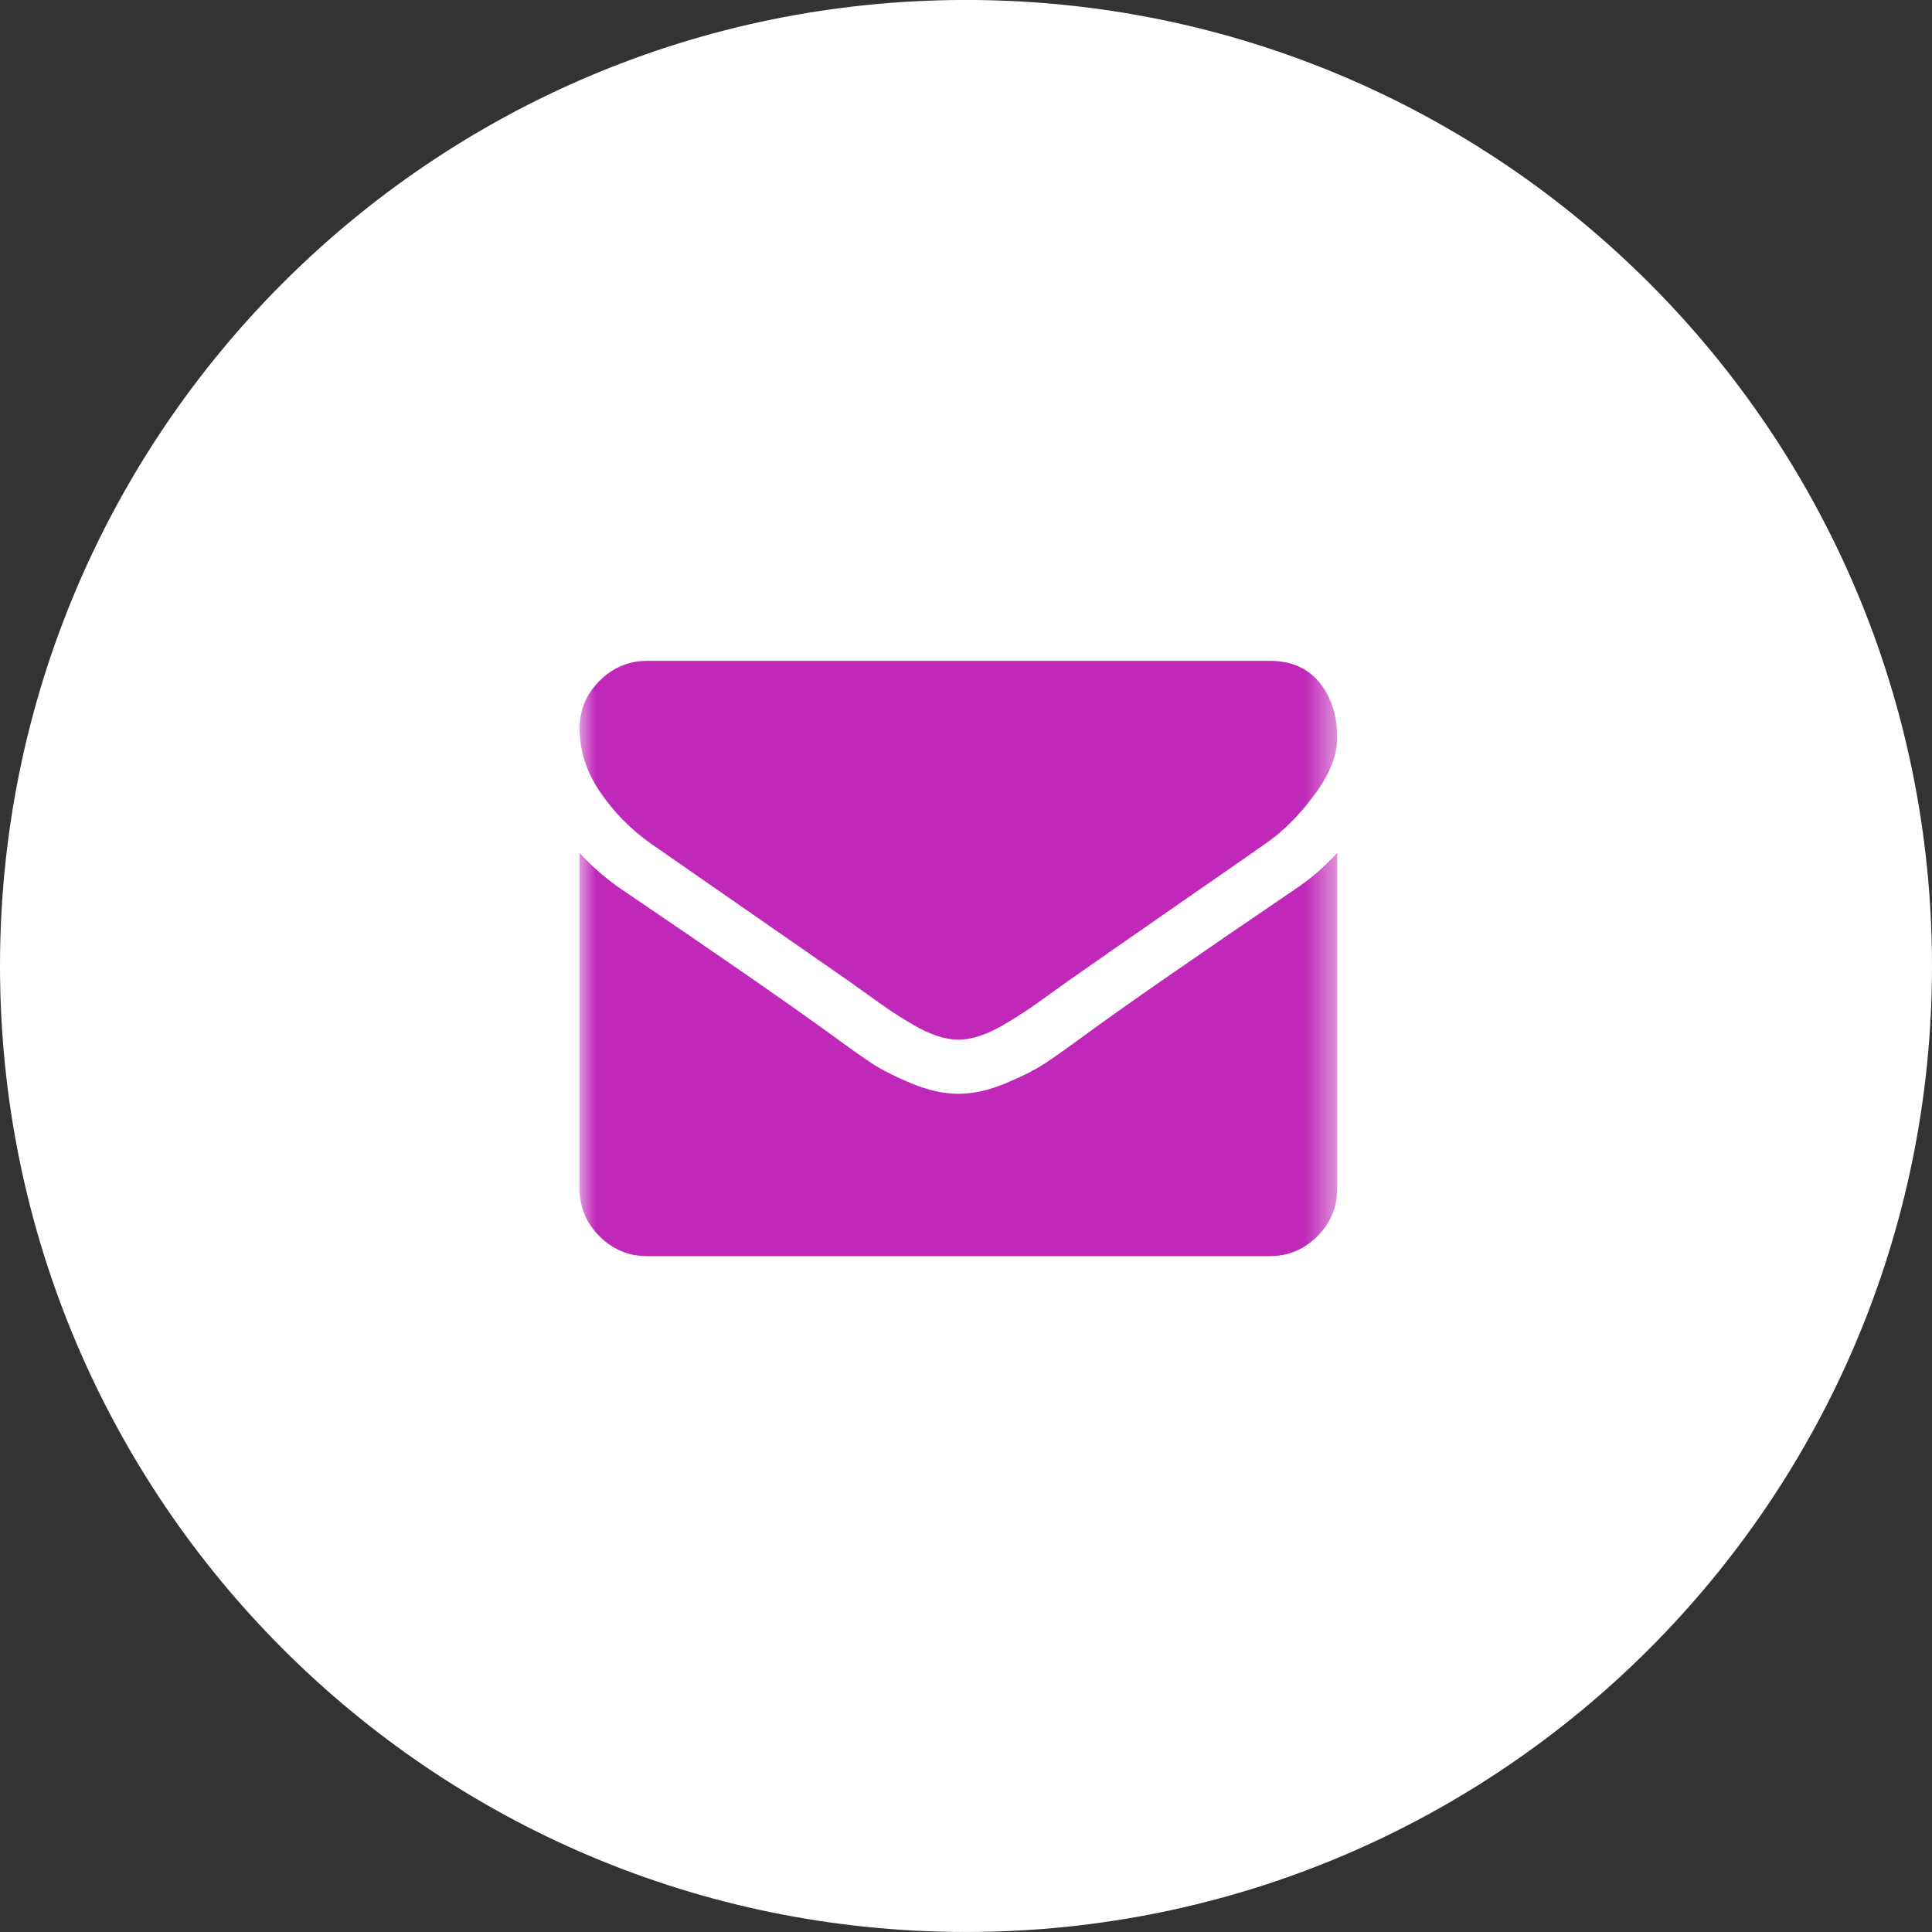 <?xml version="1.0" encoding="UTF-8"?> <svg xmlns="http://www.w3.org/2000/svg" width="60" height="60" viewBox="0 0 60 60" fill="none"><rect x="0" y="0" width="60" height="60" fill="#333333" stroke="none"/><g clip-path="url(#clip0_69_2181)"><path d="M30 59.999C46.569 59.999 60 46.568 60 29.999C60 13.43 46.569 -0.001 30 -0.001C13.431 -0.001 0 13.43 0 29.999C0 46.568 13.431 59.999 30 59.999Z" fill="white"></path><mask id="mask0_69_2181" style="mask-type:luminance" maskUnits="userSpaceOnUse" x="18" y="18" width="24" height="24"><path d="M18 18H41.529V41.529H18V18Z" fill="white"></path></mask><g mask="url(#mask0_69_2181)"><path d="M39.271 26.221C38.973 26.431 38.076 27.055 36.579 28.092C35.083 29.129 33.936 29.928 33.139 30.488C33.052 30.549 32.866 30.683 32.581 30.889C32.297 31.095 32.06 31.261 31.872 31.388C31.684 31.515 31.457 31.657 31.189 31.814C30.922 31.972 30.671 32.09 30.434 32.169C30.198 32.247 29.979 32.287 29.778 32.287H29.765H29.751C29.55 32.287 29.331 32.247 29.095 32.169C28.859 32.09 28.607 31.971 28.34 31.814C28.073 31.657 27.845 31.515 27.657 31.388C27.469 31.261 27.233 31.095 26.948 30.889C26.664 30.683 26.478 30.549 26.39 30.488C25.585 29.928 23.536 28.505 20.245 26.221C19.606 25.774 19.072 25.236 18.643 24.606C18.214 23.976 18 23.315 18 22.623C18 22.046 18.208 21.551 18.624 21.14C19.04 20.728 19.532 20.523 20.101 20.523H39.429C40.103 20.523 40.621 20.75 40.985 21.205C41.348 21.66 41.529 22.229 41.529 22.912C41.529 23.463 41.289 24.061 40.807 24.704C40.326 25.348 39.814 25.853 39.271 26.221Z" fill="#C028B9"></path><path d="M19.313 27.627C22.184 29.57 24.364 31.08 25.852 32.157C26.351 32.524 26.756 32.811 27.066 33.017C27.377 33.222 27.791 33.432 28.307 33.647C28.823 33.861 29.305 33.968 29.751 33.968H29.765H29.778C30.224 33.968 30.706 33.861 31.222 33.647C31.739 33.432 32.152 33.222 32.463 33.017C32.774 32.811 33.178 32.524 33.677 32.157C34.859 31.29 37.034 29.78 40.203 27.627C40.702 27.294 41.144 26.913 41.529 26.484V36.909C41.529 37.488 41.324 37.982 40.912 38.393C40.501 38.805 40.006 39.011 39.428 39.011H20.101C19.523 39.011 19.029 38.805 18.617 38.393C18.206 37.982 18 37.488 18 36.909V26.484C18.377 26.904 18.814 27.285 19.313 27.627Z" fill="#C028B9"></path></g></g><defs><clipPath id="clip0_69_2181"><rect width="60" height="60" fill="white"></rect></clipPath></defs></svg> 
